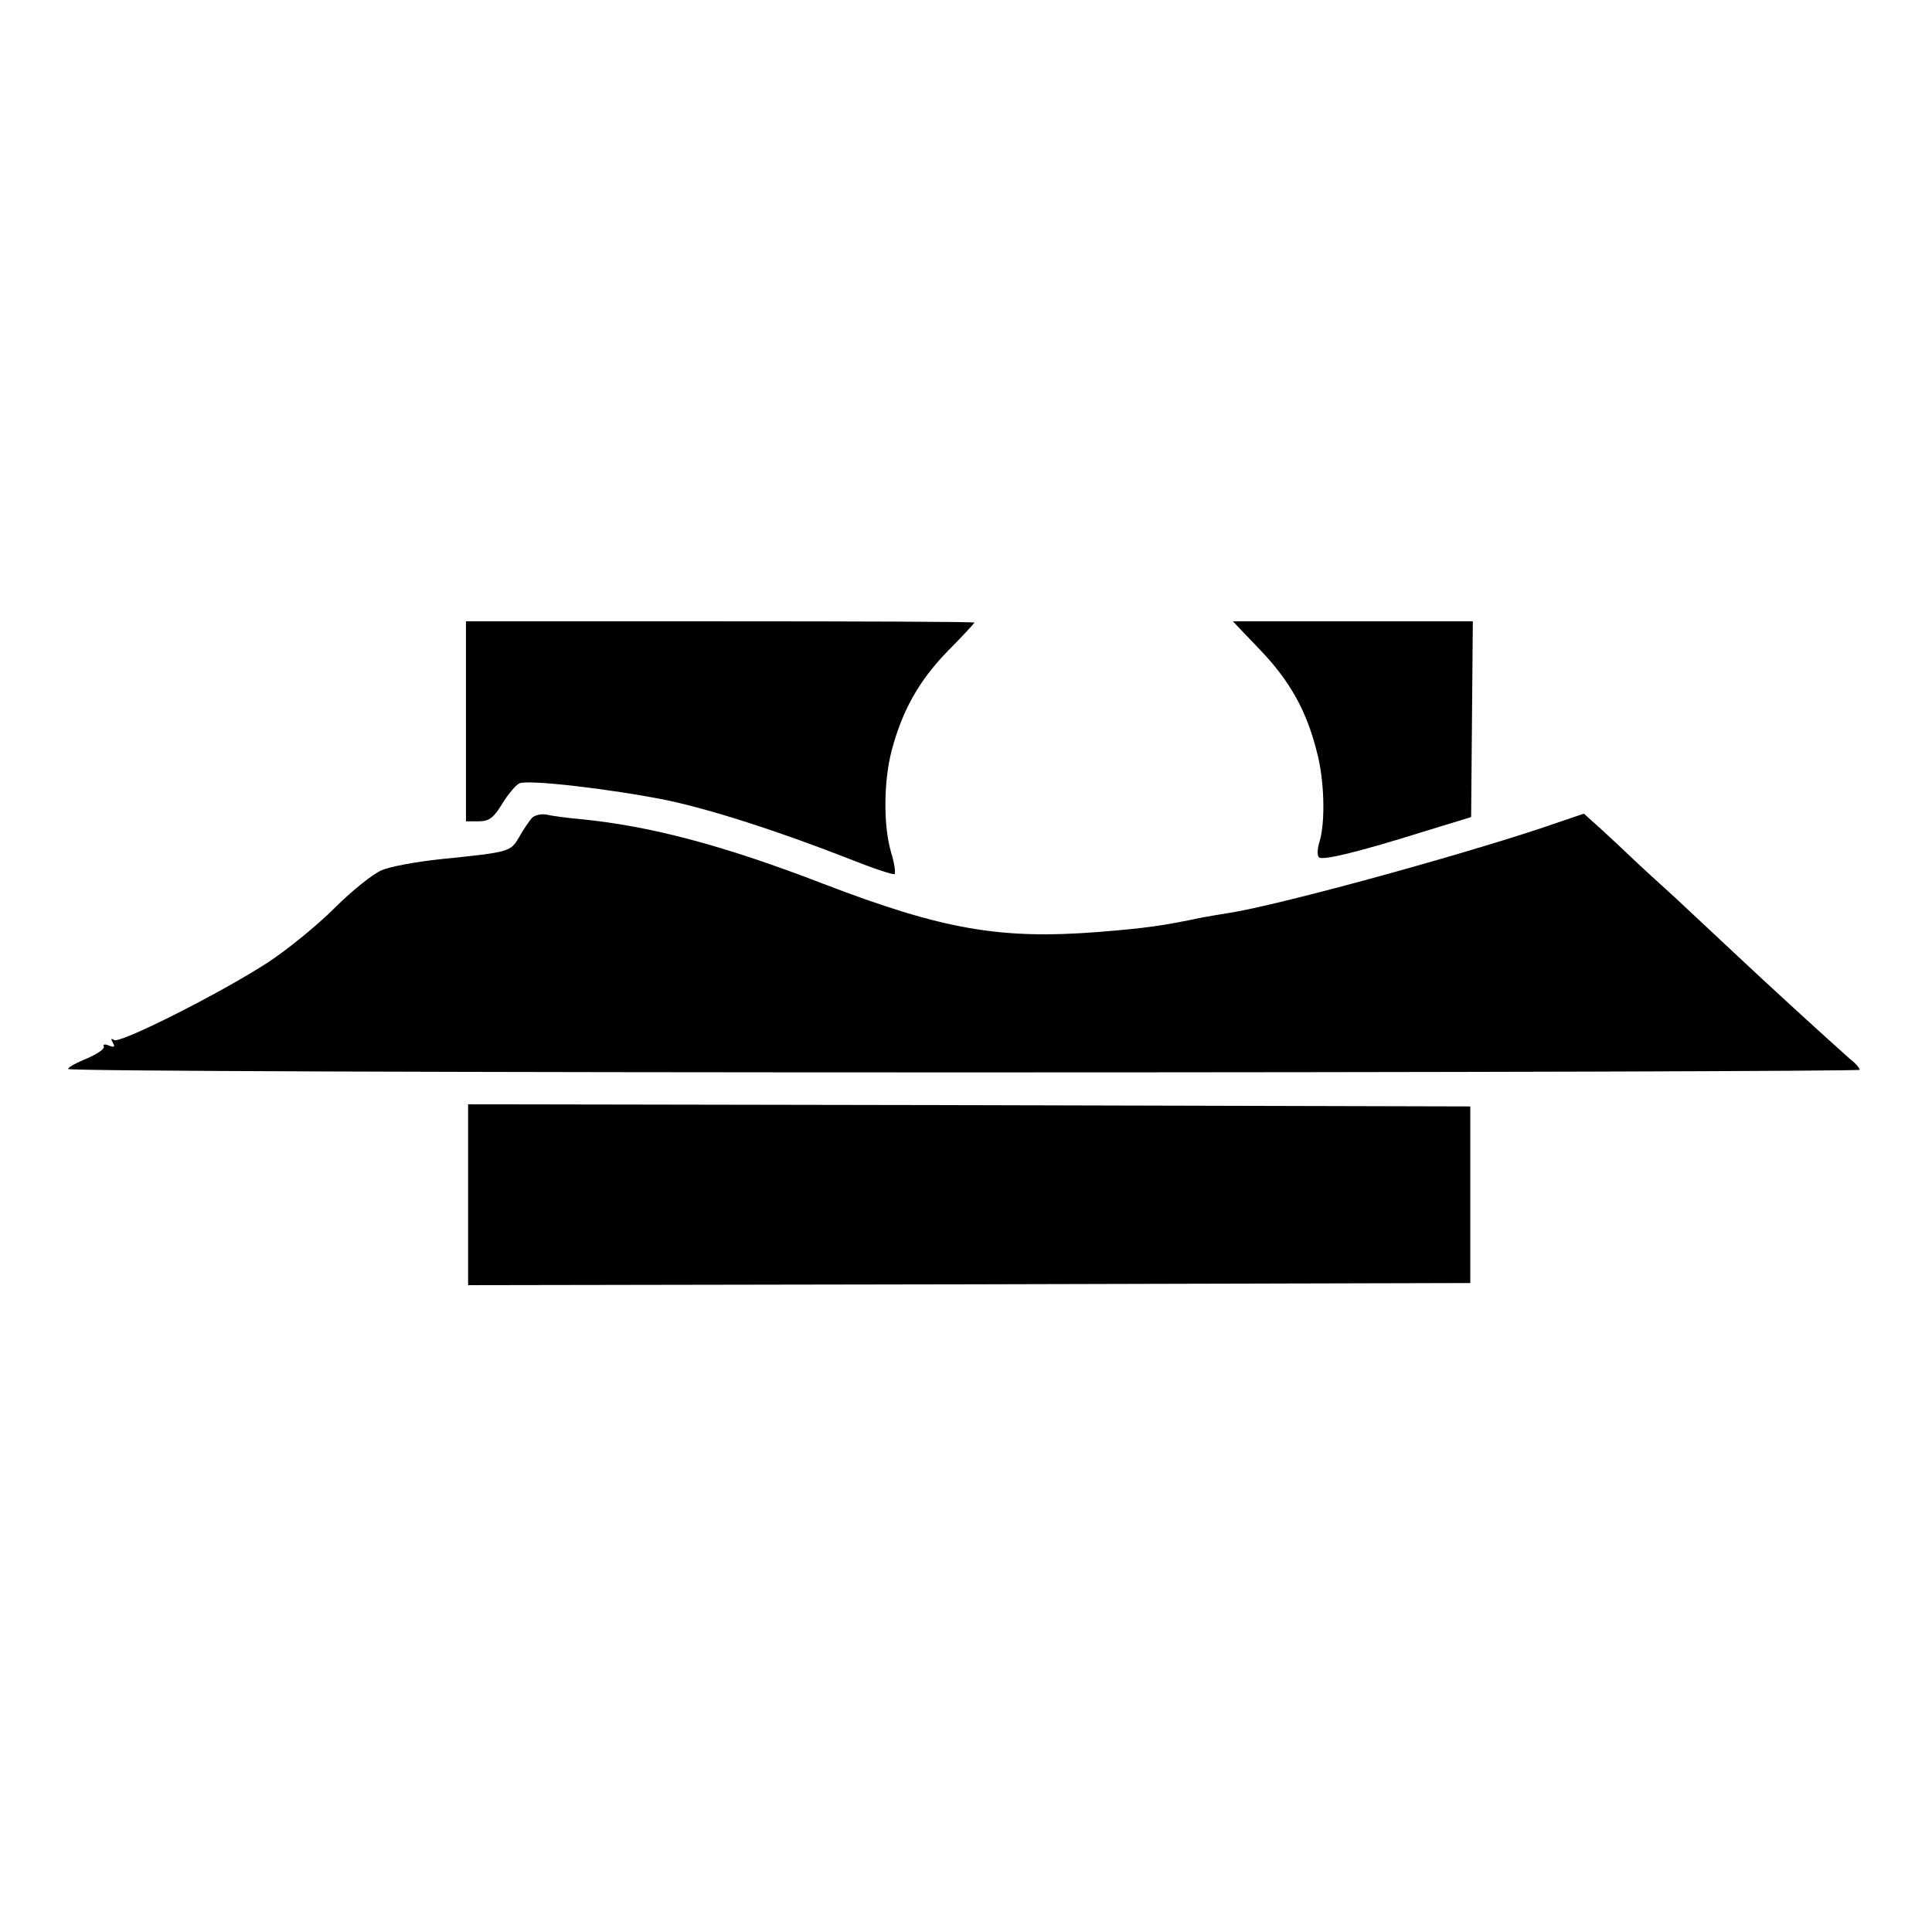 <?xml version="1.0" standalone="no"?>
<!DOCTYPE svg PUBLIC "-//W3C//DTD SVG 20010904//EN"
 "http://www.w3.org/TR/2001/REC-SVG-20010904/DTD/svg10.dtd">
<svg version="1.0" xmlns="http://www.w3.org/2000/svg"
 width="454pt" height="454pt" viewBox="0 0 454 454"
 preserveAspectRatio="xMidYMid meet">
<g transform="translate(0,454) scale(0.1,-0.1)"
fill="#000000" stroke="none">
<path d="M1095 2845 l0 -235 30 0 c24 0 35 8 55 41 14 23 32 44 40 48 19 10
215 -13 345 -39 105 -22 261 -72 430 -138 55 -22 103 -38 107 -36 3 2 0 25 -8
51 -18 61 -18 164 1 238 25 95 64 165 132 235 35 35 63 66 63 67 0 2 -269 3
-597 3 l-598 0 0 -235z"/>
<path d="M2961 3013 c70 -73 109 -143 133 -238 18 -66 21 -164 7 -212 -6 -19
-6 -35 -1 -38 11 -7 96 14 246 61 l111 34 2 230 2 230 -282 0 -282 0 64 -67z"/>
<path d="M1250 2618 c-6 -7 -20 -27 -30 -45 -21 -35 -20 -35 -185 -52 -56 -6
-118 -17 -138 -26 -20 -8 -70 -48 -111 -89 -40 -40 -111 -98 -157 -128 -111
-72 -347 -191 -361 -182 -7 5 -8 3 -3 -6 6 -10 4 -12 -9 -7 -9 4 -15 3 -12 -2
3 -5 -14 -17 -39 -28 -25 -10 -45 -21 -45 -25 0 -5 947 -8 2105 -8 1158 0
2105 3 2105 6 0 4 -9 15 -21 24 -52 46 -201 182 -274 251 -44 41 -107 100
-139 130 -33 30 -77 70 -98 90 -21 20 -56 53 -77 72 l-39 35 -103 -35 c-215
-71 -615 -180 -729 -198 -25 -4 -54 -9 -65 -11 -90 -19 -131 -25 -243 -34
-231 -18 -365 5 -647 113 -233 90 -406 136 -570 152 -33 3 -70 8 -82 11 -12 2
-27 -2 -33 -8z"/>
<path d="M1100 1732 l0 -212 1178 2 1177 3 0 208 0 207 -1178 3 -1177 2 0
-213z"/>
</g>
</svg>
